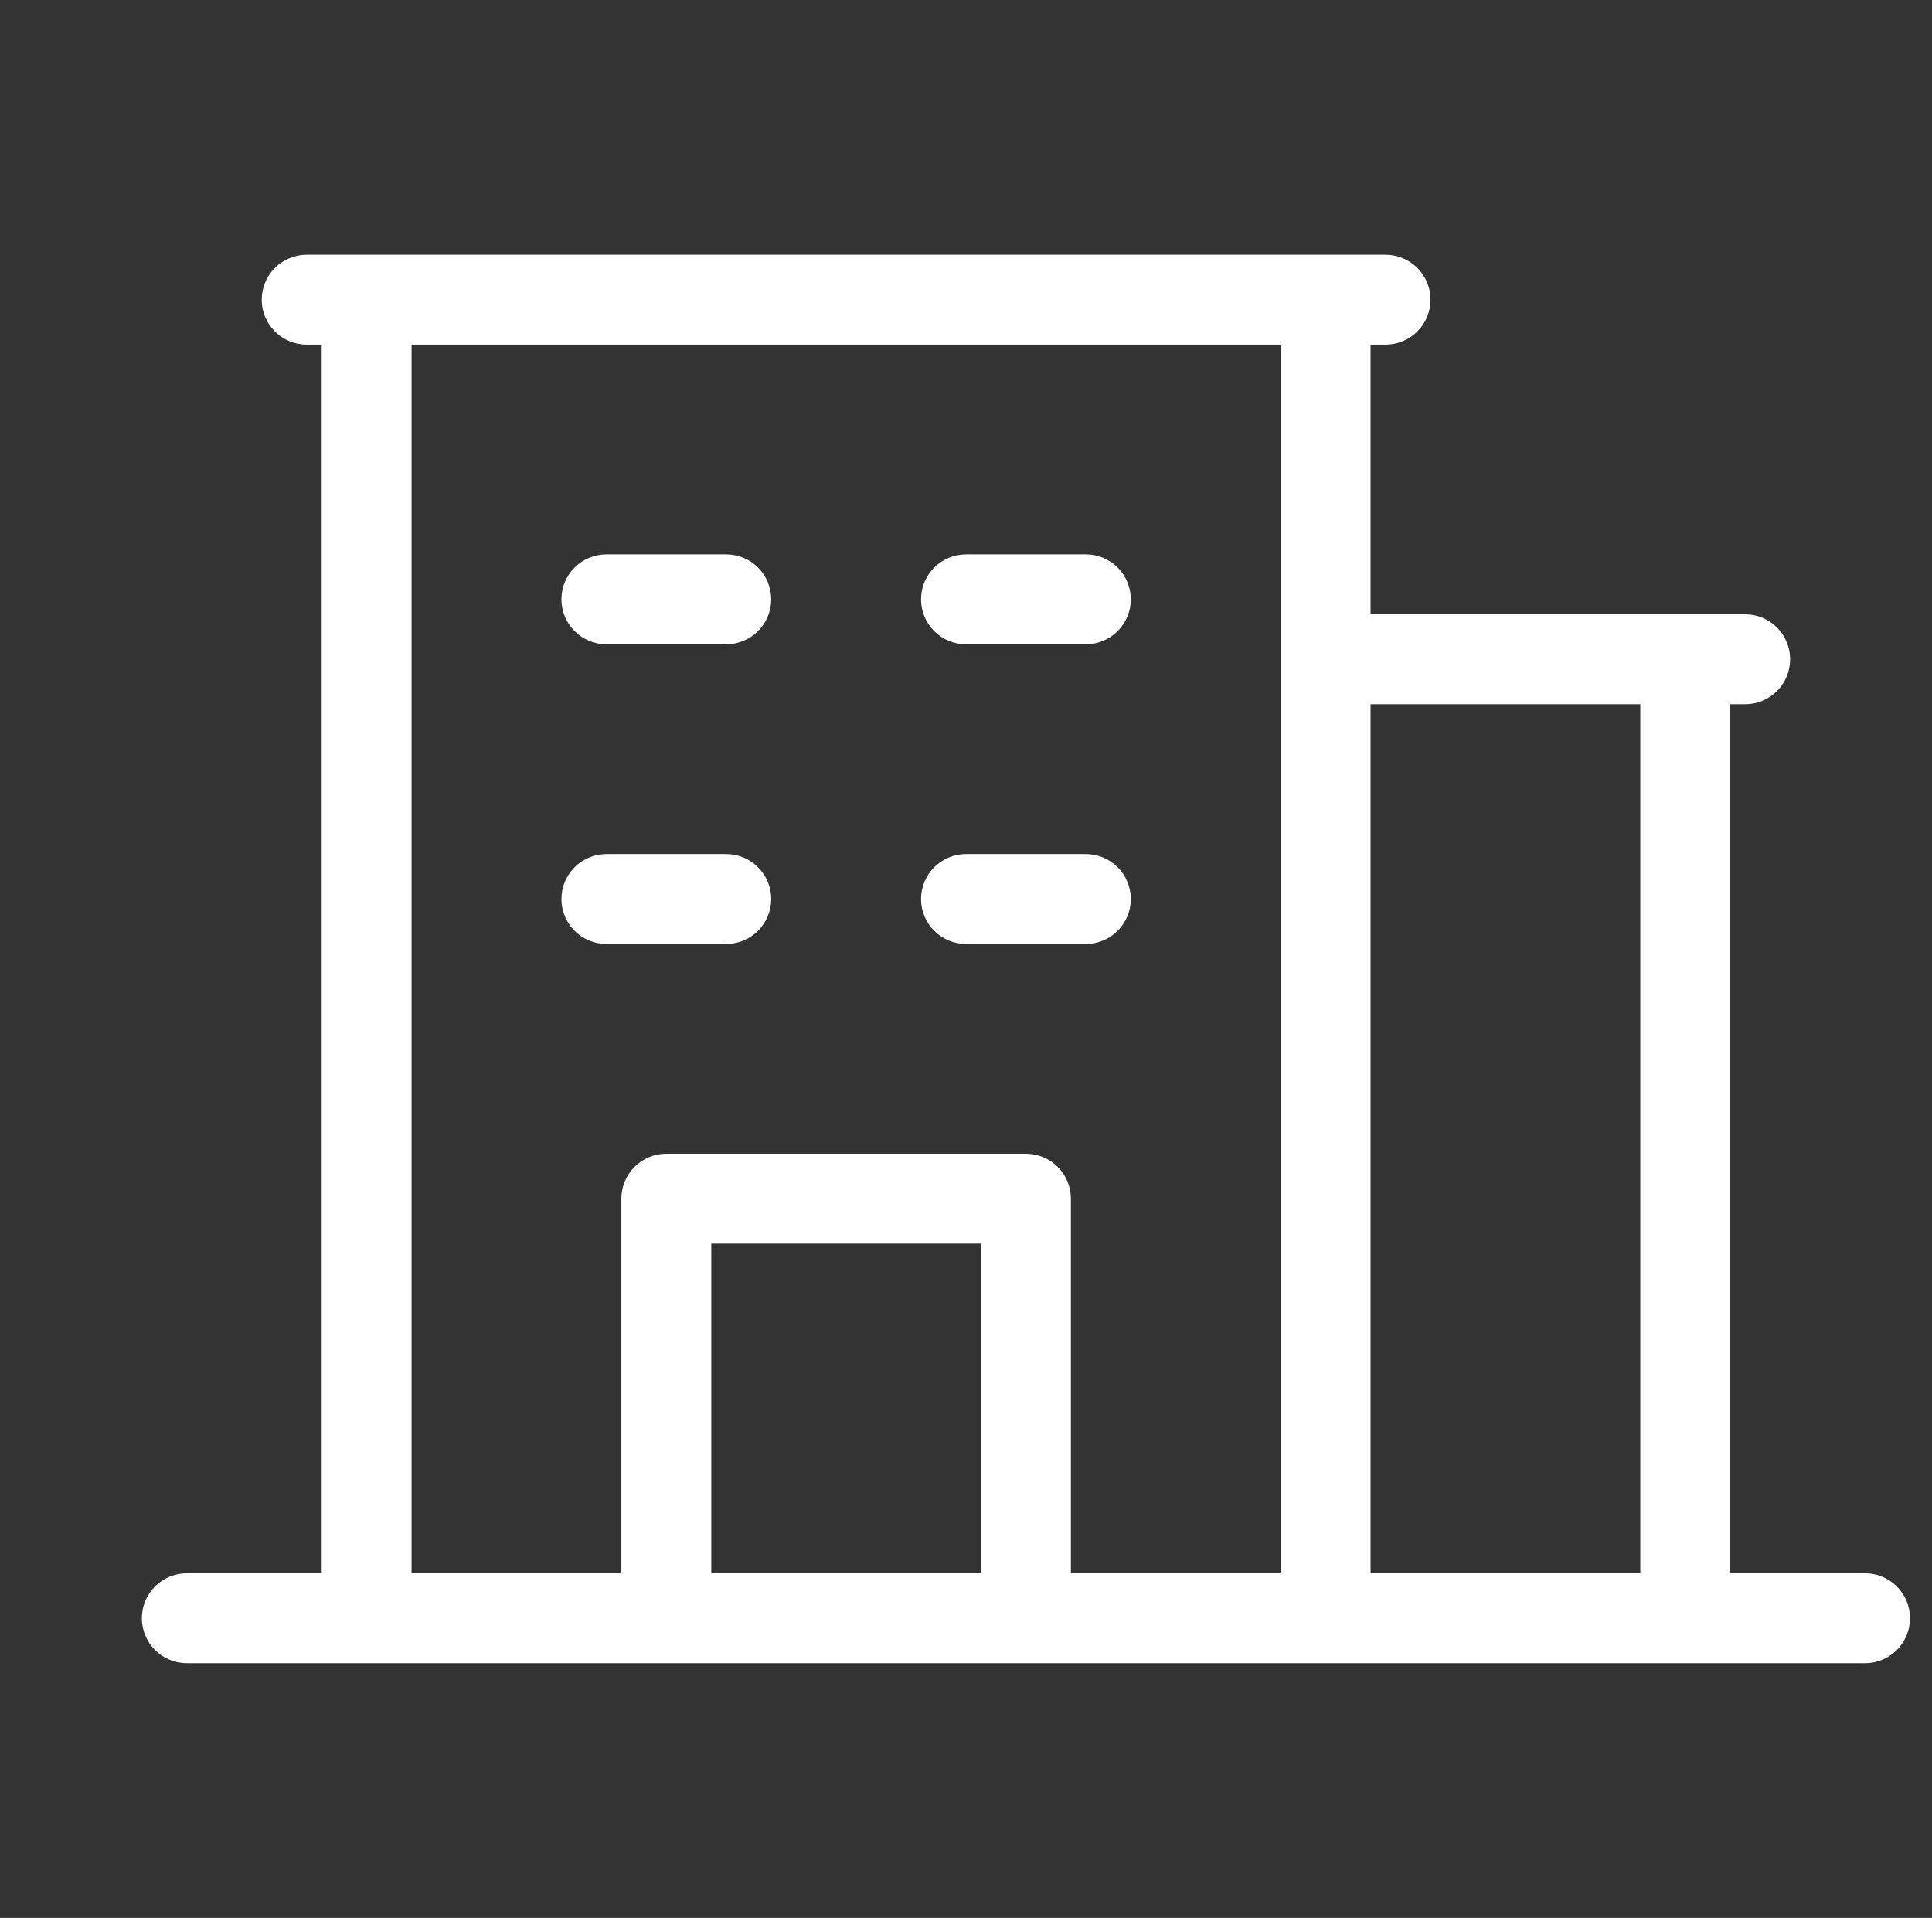 <svg width="138" height="137" viewBox="0 0 138 137" fill="none" xmlns="http://www.w3.org/2000/svg">
<rect x="0" y="0" width="138" height="137" fill="#333333" stroke="none"/>
<path d="M133.219 112.383H123.586V50.305H124.656C125.508 50.305 126.325 49.966 126.927 49.364C127.529 48.762 127.867 47.945 127.867 47.094C127.867 46.242 127.529 45.425 126.927 44.823C126.325 44.221 125.508 43.883 124.656 43.883H97.898V24.617H98.969C99.82 24.617 100.637 24.279 101.239 23.677C101.841 23.075 102.18 22.258 102.18 21.406C102.18 20.555 101.841 19.738 101.239 19.136C100.637 18.534 99.82 18.195 98.969 18.195H21.906C21.055 18.195 20.238 18.534 19.636 19.136C19.034 19.738 18.695 20.555 18.695 21.406C18.695 22.258 19.034 23.075 19.636 23.677C20.238 24.279 21.055 24.617 21.906 24.617H22.977V112.383H13.344C12.492 112.383 11.675 112.721 11.073 113.323C10.471 113.925 10.133 114.742 10.133 115.594C10.133 116.445 10.471 117.262 11.073 117.864C11.675 118.466 12.492 118.805 13.344 118.805H133.219C134.07 118.805 134.887 118.466 135.489 117.864C136.091 117.262 136.43 116.445 136.43 115.594C136.43 114.742 136.091 113.925 135.489 113.323C134.887 112.721 134.07 112.383 133.219 112.383ZM117.164 50.305V112.383H97.898V50.305H117.164ZM29.398 24.617H91.477V112.383H76.492V85.625C76.492 84.773 76.154 83.957 75.552 83.355C74.95 82.752 74.133 82.414 73.281 82.414H47.594C46.742 82.414 45.925 82.752 45.323 83.355C44.721 83.957 44.383 84.773 44.383 85.625V112.383H29.398V24.617ZM70.07 112.383H50.805V88.836H70.07V112.383ZM40.102 42.812C40.102 41.961 40.44 41.144 41.042 40.542C41.644 39.94 42.461 39.602 43.312 39.602H51.875C52.727 39.602 53.543 39.94 54.145 40.542C54.748 41.144 55.086 41.961 55.086 42.812C55.086 43.664 54.748 44.481 54.145 45.083C53.543 45.685 52.727 46.023 51.875 46.023H43.312C42.461 46.023 41.644 45.685 41.042 45.083C40.44 44.481 40.102 43.664 40.102 42.812ZM65.789 42.812C65.789 41.961 66.127 41.144 66.73 40.542C67.332 39.94 68.148 39.602 69 39.602H77.562C78.414 39.602 79.231 39.94 79.833 40.542C80.435 41.144 80.773 41.961 80.773 42.812C80.773 43.664 80.435 44.481 79.833 45.083C79.231 45.685 78.414 46.023 77.562 46.023H69C68.148 46.023 67.332 45.685 66.73 45.083C66.127 44.481 65.789 43.664 65.789 42.812ZM43.312 67.43C42.461 67.43 41.644 67.091 41.042 66.489C40.44 65.887 40.102 65.07 40.102 64.219C40.102 63.367 40.44 62.55 41.042 61.948C41.644 61.346 42.461 61.008 43.312 61.008H51.875C52.727 61.008 53.543 61.346 54.145 61.948C54.748 62.55 55.086 63.367 55.086 64.219C55.086 65.07 54.748 65.887 54.145 66.489C53.543 67.091 52.727 67.43 51.875 67.43H43.312ZM65.789 64.219C65.789 63.367 66.127 62.55 66.73 61.948C67.332 61.346 68.148 61.008 69 61.008H77.562C78.414 61.008 79.231 61.346 79.833 61.948C80.435 62.55 80.773 63.367 80.773 64.219C80.773 65.07 80.435 65.887 79.833 66.489C79.231 67.091 78.414 67.43 77.562 67.43H69C68.148 67.43 67.332 67.091 66.73 66.489C66.127 65.887 65.789 65.07 65.789 64.219Z" fill="white"/>
</svg>
